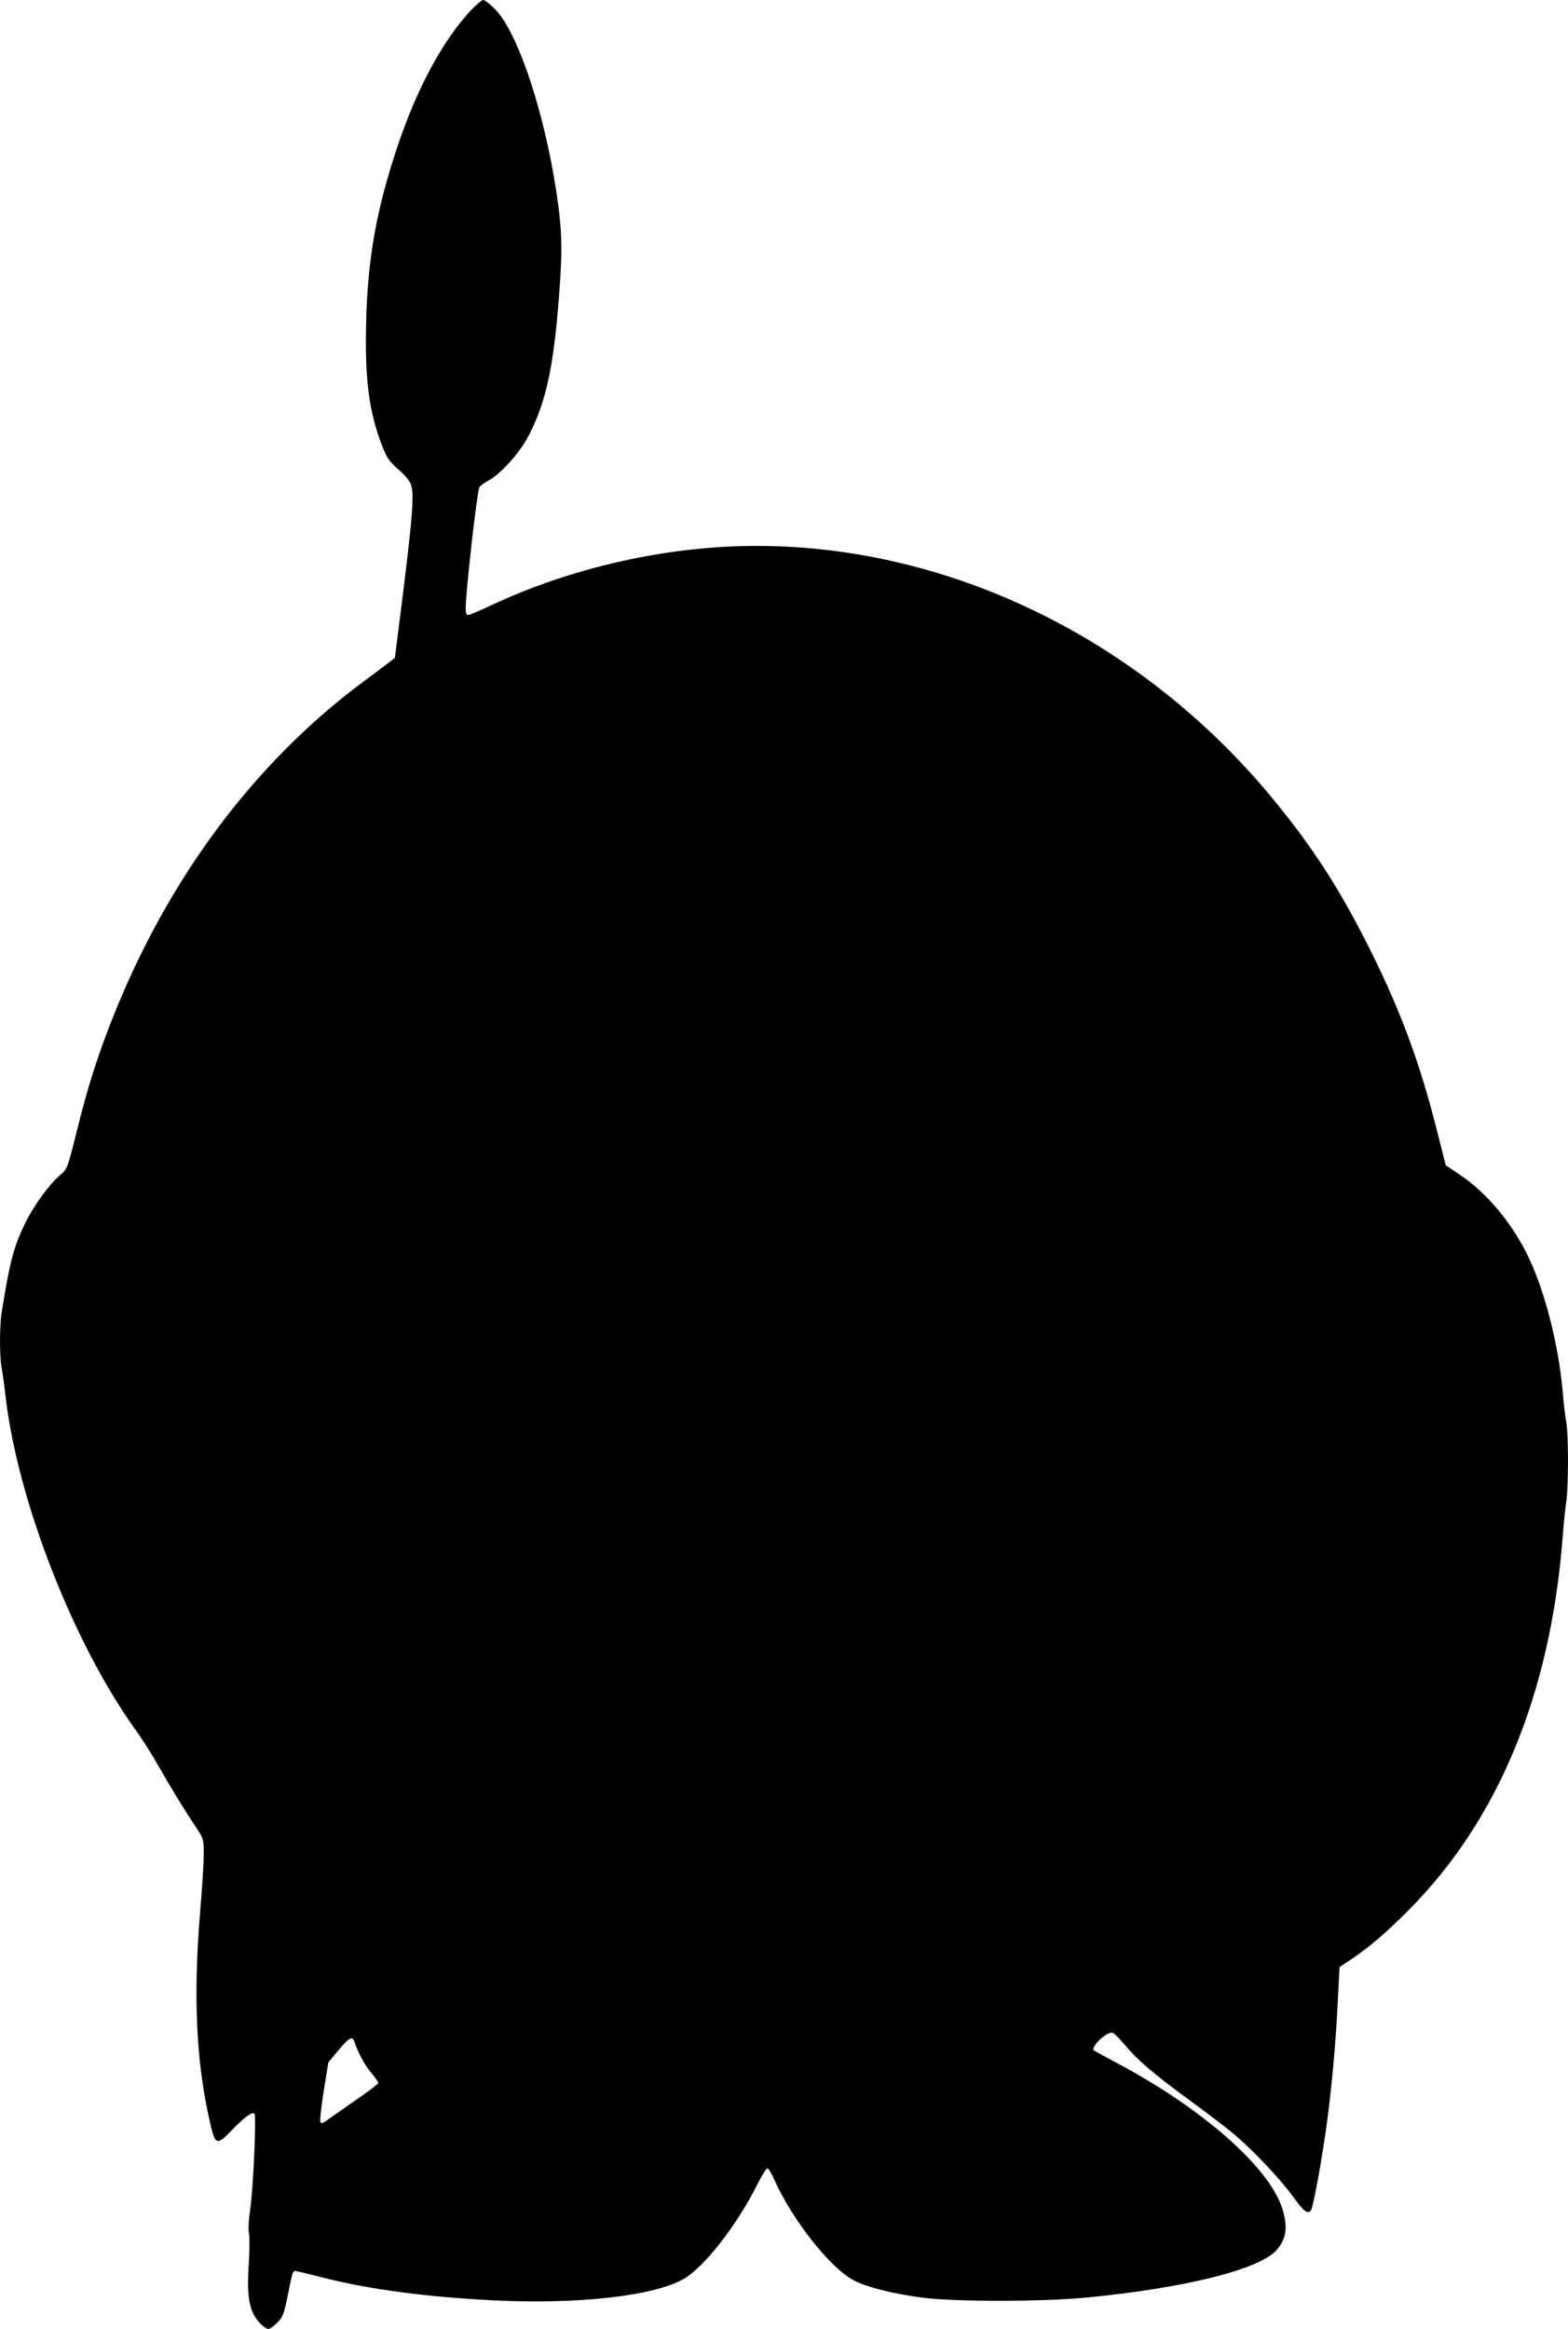 <?xml version="1.0" standalone="no"?>
<!DOCTYPE svg PUBLIC "-//W3C//DTD SVG 20010904//EN"
 "http://www.w3.org/TR/2001/REC-SVG-20010904/DTD/svg10.dtd">
<svg version="1.0" xmlns="http://www.w3.org/2000/svg"
 width="862pt" height="1280pt" viewBox="0 0 862 1280"
 preserveAspectRatio="xMidYMid meet">
<g transform="translate(0,1280) scale(0.1,-0.1)"
fill="#000000" stroke="none">
<path d="M2593 12748 c-160 -170 -304 -438 -413 -768 -111 -335 -159 -606
-167 -948 -8 -313 15 -494 87 -680 26 -68 39 -87 89 -131 38 -32 64 -64 71
-87 17 -51 9 -162 -43 -584 l-46 -365 -28 -22 c-15 -12 -82 -62 -148 -111
-600 -446 -1076 -1087 -1378 -1852 -84 -213 -136 -378 -197 -625 -49 -197 -51
-200 -89 -232 -57 -48 -144 -166 -189 -258 -65 -131 -87 -212 -132 -491 -13
-77 -13 -248 -1 -311 5 -26 15 -95 21 -153 65 -569 370 -1355 714 -1835 36
-49 93 -139 126 -198 65 -115 152 -257 213 -347 35 -53 37 -58 37 -140 0 -47
-9 -191 -20 -320 -39 -470 -21 -835 58 -1169 25 -108 37 -111 114 -30 71 74
115 106 127 93 11 -13 -7 -420 -24 -529 -8 -54 -11 -106 -6 -131 4 -22 3 -101
-2 -175 -12 -181 6 -264 70 -324 34 -30 41 -31 73 -2 43 37 49 51 70 153 32
157 27 147 58 141 15 -3 81 -19 147 -36 250 -63 566 -105 938 -123 461 -22
875 25 1037 119 112 65 289 292 400 512 31 62 55 99 61 95 6 -4 22 -32 36 -63
97 -219 309 -487 437 -553 75 -38 205 -71 371 -94 175 -24 664 -24 910 0 540
52 951 155 1043 261 54 61 63 126 32 226 -71 228 -441 554 -916 805 -68 36
-124 67 -124 69 0 31 70 95 104 95 7 0 39 -31 70 -68 70 -84 155 -157 361
-308 88 -64 194 -145 236 -180 102 -85 251 -242 324 -341 64 -88 81 -101 101
-81 12 12 53 235 84 448 27 190 51 444 62 657 l12 233 56 37 c105 70 196 147
325 277 491 494 777 1184 845 2041 6 77 15 168 20 201 13 79 13 364 1 435 -6
30 -15 110 -21 179 -22 245 -94 531 -181 718 -88 191 -235 369 -388 469 l-73
49 -48 189 c-91 362 -194 644 -355 970 -173 350 -327 590 -560 870 -721 867
-1769 1376 -2830 1375 -489 -1 -1010 -118 -1454 -326 -63 -30 -120 -54 -127
-54 -10 0 -14 13 -14 39 0 85 61 627 75 663 3 7 26 24 50 37 68 36 173 153
221 246 102 197 144 405 174 865 13 199 6 319 -35 558 -73 420 -208 806 -324
922 -27 27 -56 50 -64 50 -8 0 -36 -24 -64 -52z m-646 -11165 c20 -61 58 -132
93 -173 22 -26 40 -52 40 -57 0 -5 -57 -48 -127 -96 -71 -49 -140 -98 -156
-109 -16 -14 -30 -18 -35 -12 -5 5 3 81 17 169 l26 161 55 66 c57 69 76 80 87
51z"/>
</g>
</svg>

